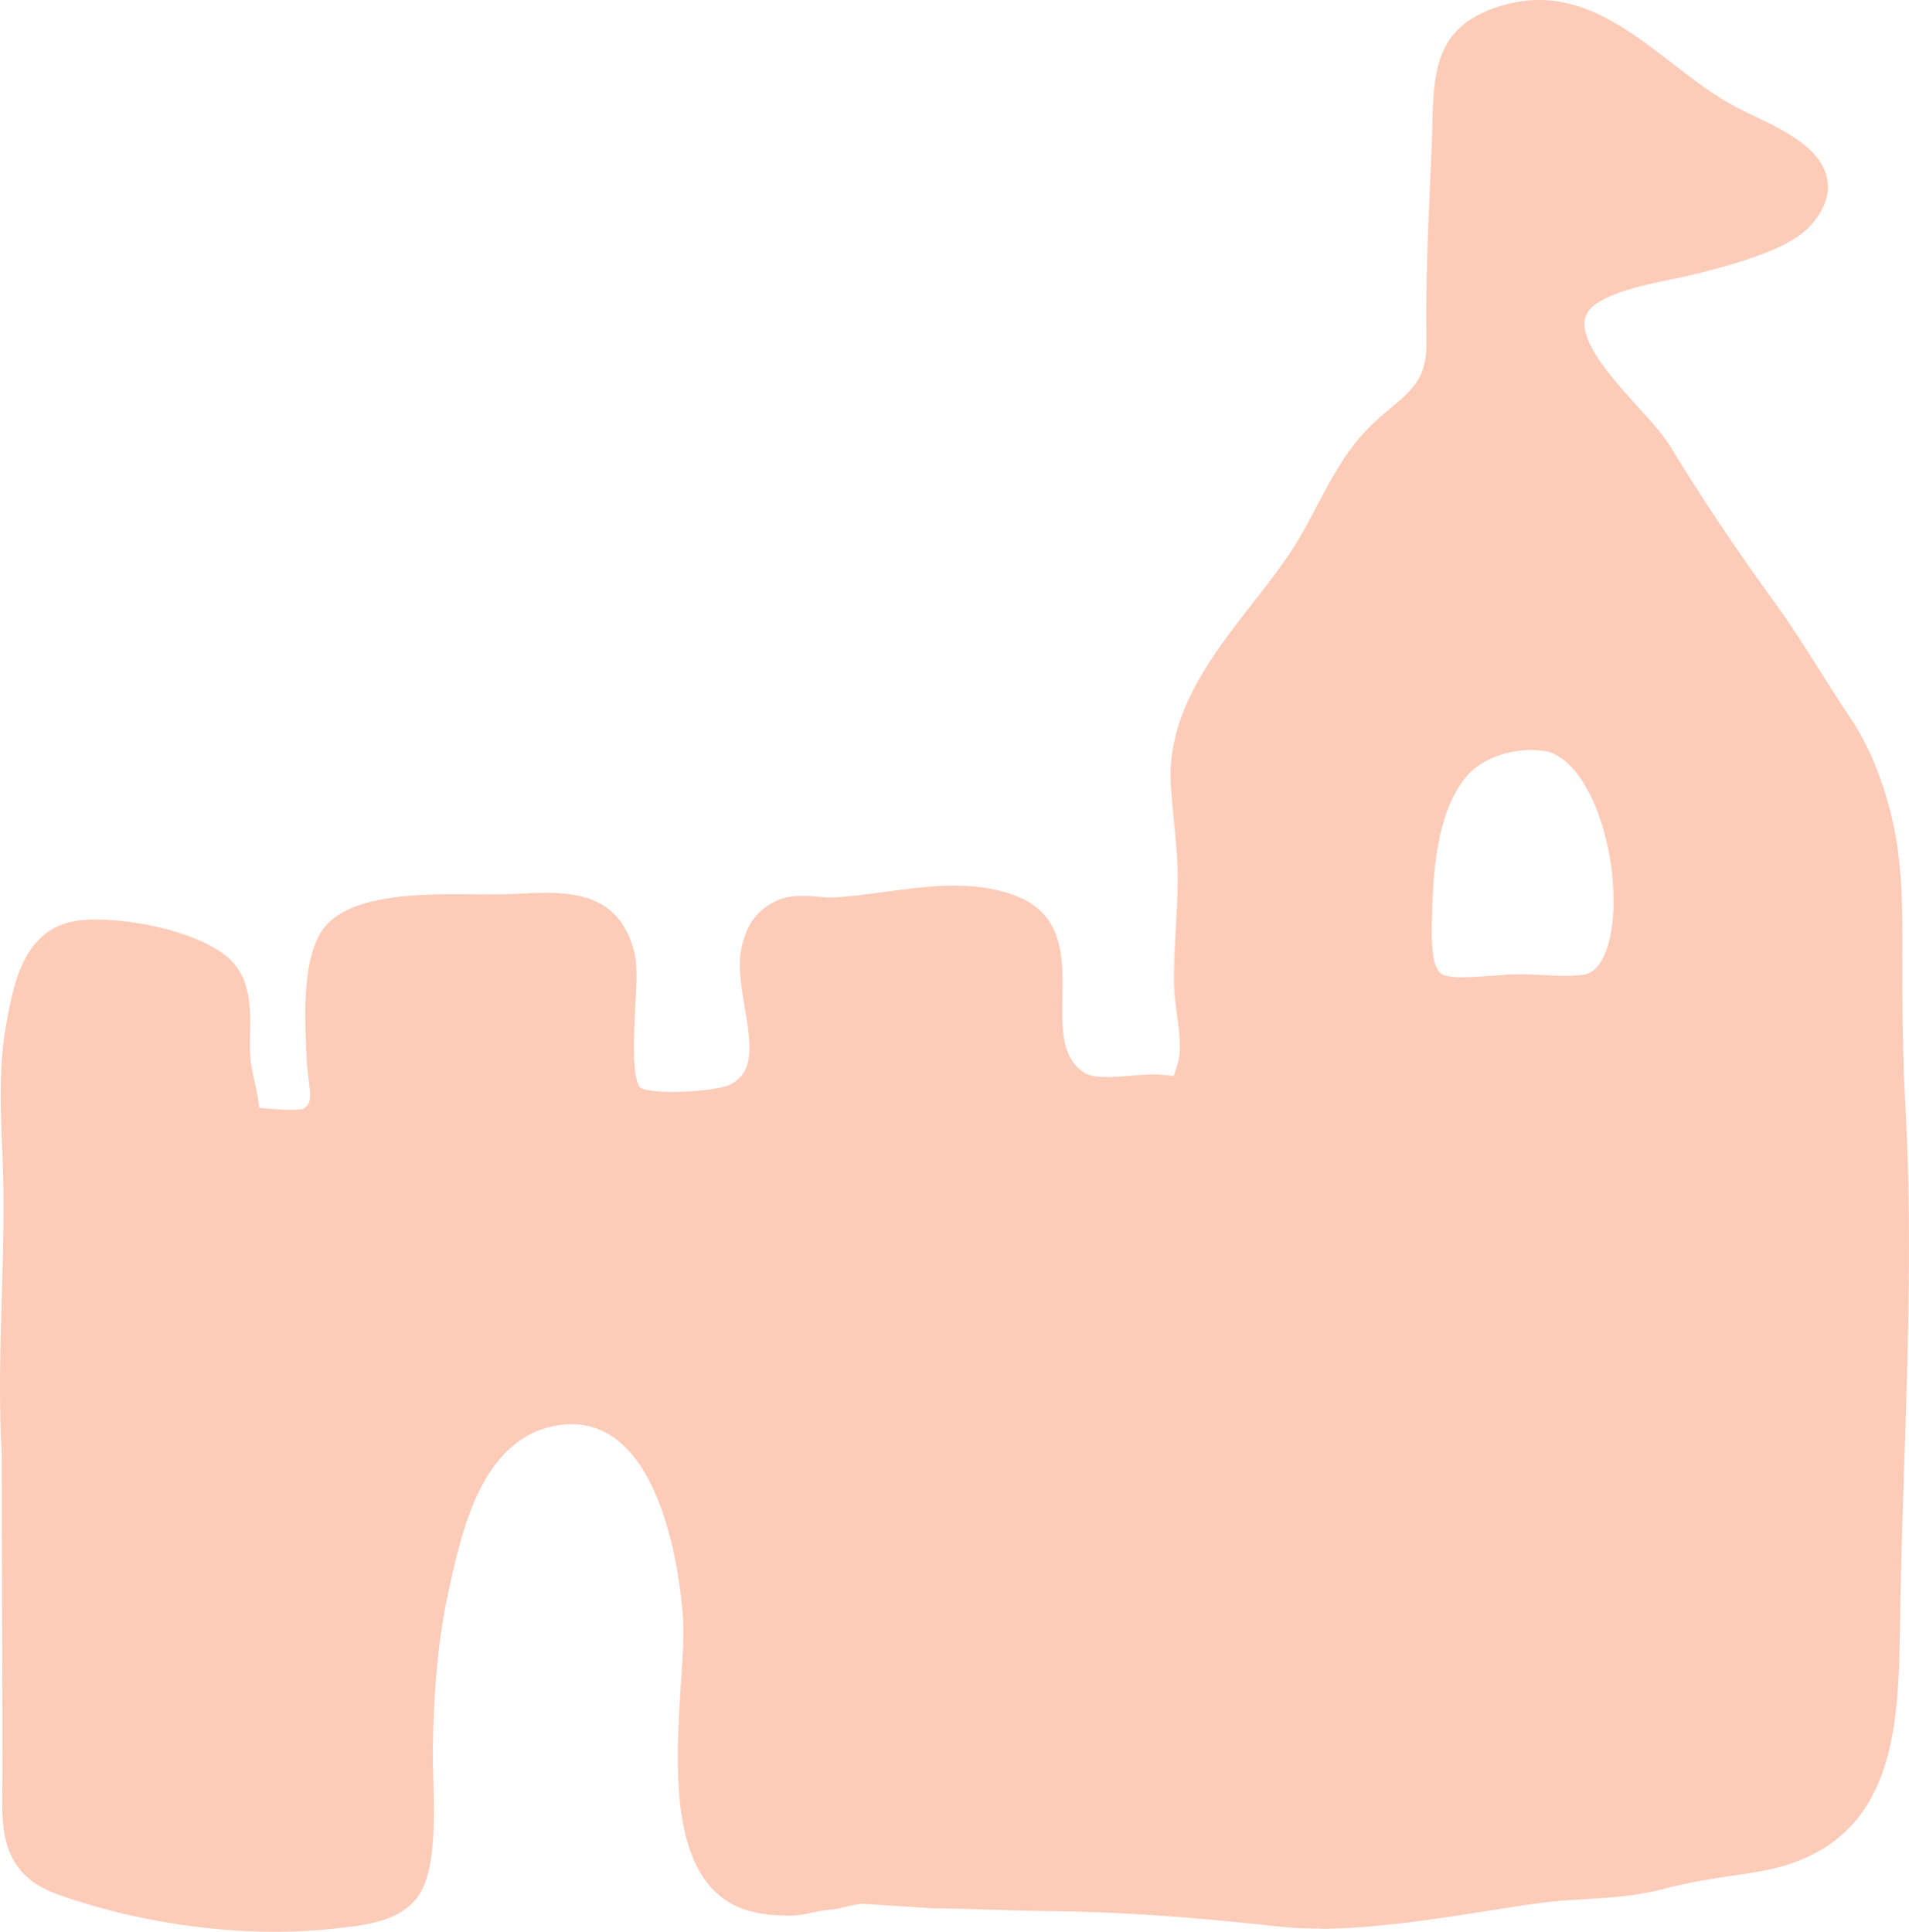 <svg xmlns:xlink="http://www.w3.org/1999/xlink" xmlns="http://www.w3.org/2000/svg" version="1.1" viewBox="0 0 84 85" height="85px" width="84px">
    <title>icon_castle</title>
    <g fill-rule="evenodd" fill="none" stroke-width="1" stroke="none" id="Page-1">
        <g fill-rule="nonzero" fill="#FCCCB9" id="icon_castle">
            <path id="Shape" d="M83.844,48.738 C83.717,46.421 83.704,44.056 83.709,42.048 C83.716,39.312 83.721,36.95 82.718,34.199 C82.366,33.231 81.92,32.334 81.428,31.604 C80.99,30.954 80.558,30.27 80.122,29.58 C79.478,28.56 78.812,27.503 78.105,26.53 C76.36,24.13 74.845,21.864 73.472,19.602 C73.18,19.125 72.678,18.57 72.094,17.927 C70.915,16.627 69.3,14.846 69.82,13.818 C70.25,12.971 72.262,12.556 73.594,12.281 C73.964,12.205 74.305,12.134 74.617,12.056 C76.733,11.525 78.812,10.897 79.681,9.912 C80.294,9.218 80.535,8.523 80.395,7.847 C80.119,6.5 78.459,5.709 77.124,5.075 C76.889,4.963 76.669,4.859 76.476,4.759 C75.465,4.237 74.5,3.492 73.565,2.77 C71.798,1.409 69.971,0 67.723,0 C67.248,0 66.765,0.064 66.286,0.19 C63.146,1.014 63.09,3.096 63.026,5.506 C63.019,5.809 63.01,6.123 62.996,6.45 L62.952,7.458 C62.841,9.931 62.728,12.487 62.767,15.03 C62.791,16.615 62.165,17.14 61.219,17.935 C60.661,18.402 60.03,18.931 59.428,19.758 C58.833,20.578 58.377,21.444 57.936,22.281 C57.599,22.919 57.282,23.523 56.906,24.111 C56.409,24.889 55.799,25.669 55.155,26.493 C53.368,28.777 51.342,31.364 51.516,34.49 C51.547,35.05 51.602,35.61 51.658,36.171 C51.719,36.782 51.779,37.395 51.807,38.006 C51.848,38.935 51.793,39.888 51.74,40.81 C51.692,41.64 51.642,42.499 51.66,43.353 C51.669,43.739 51.726,44.171 51.786,44.619 C51.891,45.39 51.997,46.187 51.828,46.772 C51.748,47.048 51.684,47.241 51.638,47.345 C51.601,47.34 51.559,47.335 51.513,47.329 C51.326,47.305 51.089,47.275 50.755,47.273 C50.502,47.273 50.188,47.298 49.849,47.325 C49.488,47.355 49.096,47.388 48.726,47.388 C48.143,47.388 47.877,47.3 47.757,47.228 C46.706,46.585 46.728,45.332 46.751,43.881 C46.779,42.214 46.811,40.325 44.863,39.486 C44.054,39.138 43.117,38.968 41.997,38.968 C40.947,38.968 39.881,39.114 38.849,39.254 C38.075,39.359 37.345,39.458 36.559,39.495 C36.373,39.495 36.179,39.474 35.983,39.455 C35.366,39.393 34.739,39.39 34.271,39.588 C33.219,40.031 32.882,40.775 32.673,41.513 C32.432,42.361 32.605,43.37 32.773,44.345 C33.074,46.108 33.179,47.214 32.095,47.738 C31.794,47.883 30.7,48.045 29.608,48.045 C28.658,48.045 28.266,47.919 28.196,47.872 C27.784,47.546 27.895,45.458 27.954,44.336 C28.006,43.355 28.051,42.507 27.933,41.996 C27.387,39.607 25.649,39.284 24.022,39.284 C23.618,39.284 23.198,39.305 22.772,39.326 L22.344,39.346 C22.158,39.354 21.946,39.357 21.716,39.357 L20.048,39.345 C17.865,39.345 15.485,39.503 14.389,40.671 C13.268,41.867 13.404,44.699 13.485,46.392 L13.498,46.656 C13.511,46.945 13.546,47.221 13.58,47.482 C13.691,48.342 13.681,48.583 13.348,48.785 C13.343,48.786 13.226,48.832 12.803,48.832 C12.361,48.832 11.82,48.784 11.41,48.743 C11.369,48.355 11.287,47.978 11.205,47.611 C11.129,47.262 11.05,46.915 11.018,46.568 C10.986,46.234 10.995,45.869 11.003,45.496 C11.026,44.365 11.058,42.956 9.961,42.07 C8.518,40.904 5.426,40.339 3.648,40.48 C1.048,40.693 0.593,43.259 0.252,45.184 C-0.064,46.972 0.029,49.044 0.104,50.709 C0.2,52.818 0.137,54.991 0.077,57.09 C0.011,59.374 -0.057,61.736 0.077,63.997 C0.077,66.361 0.085,68.687 0.092,71.012 C0.1,73.334 0.108,75.656 0.108,78.017 L0.101,78.646 C0.075,80.514 0.047,82.446 2.493,83.335 C5.402,84.394 8.904,85 12.1,85 C12.993,85 13.864,84.953 14.686,84.862 L14.911,84.837 C16.215,84.696 18.002,84.503 18.653,82.98 C19.159,81.797 19.109,79.84 19.069,78.268 C19.058,77.842 19.047,77.448 19.05,77.114 C19.073,74.341 19.287,72.112 19.72,70.103 C20.302,67.39 21.183,63.291 24.489,62.725 C29.378,61.885 30.011,70.388 30.063,71.318 C30.099,71.989 30.039,72.922 29.967,74.003 C29.73,77.634 29.406,82.61 32.52,83.927 C33.105,84.175 33.821,84.289 34.774,84.289 C35.366,84.289 35.977,84.065 36.56,84.023 C37.062,83.986 37.539,83.771 38.007,83.771 C38.009,83.771 38.01,83.771 38.011,83.771 L41,83.966 C42.706,83.975 44.412,84.074 46.117,84.088 C49.153,84.113 52.352,84.347 55.768,84.714 C56.493,84.794 57.003,84.858 58.091,84.858 L58.091,84.868 C60.267,84.868 62.84,84.494 65.156,84.128 C66.034,83.989 66.882,83.852 67.768,83.733 C68.445,83.641 69.109,83.601 69.768,83.562 C70.872,83.496 72.004,83.429 73.165,83.121 C74.321,82.815 75.426,82.649 76.602,82.474 L77.151,82.39 C83.464,81.43 83.54,76.092 83.608,71.382 L83.62,70.581 C83.658,68.492 83.726,66.408 83.794,64.326 C83.962,59.23 84.134,53.959 83.844,48.738 Z M65.488,42.943 C64.369,43.026 63.619,43.049 63.358,42.795 C63.102,42.545 62.985,41.891 63.001,40.799 C63.036,38.458 63.184,35.822 64.509,34.185 C65.082,33.476 66.231,33 67.367,33 C67.581,33 67.788,33.017 67.99,33.051 C68.956,33.218 69.878,34.388 70.456,36.18 C71.196,38.471 71.178,41.182 70.419,42.352 C70.213,42.668 69.975,42.843 69.693,42.884 C69.111,42.969 68.505,42.933 67.901,42.902 C67.399,42.875 66.897,42.852 66.412,42.879 C66.082,42.9 65.774,42.922 65.488,42.943 Z"></path>
        </g>
    </g>
</svg>